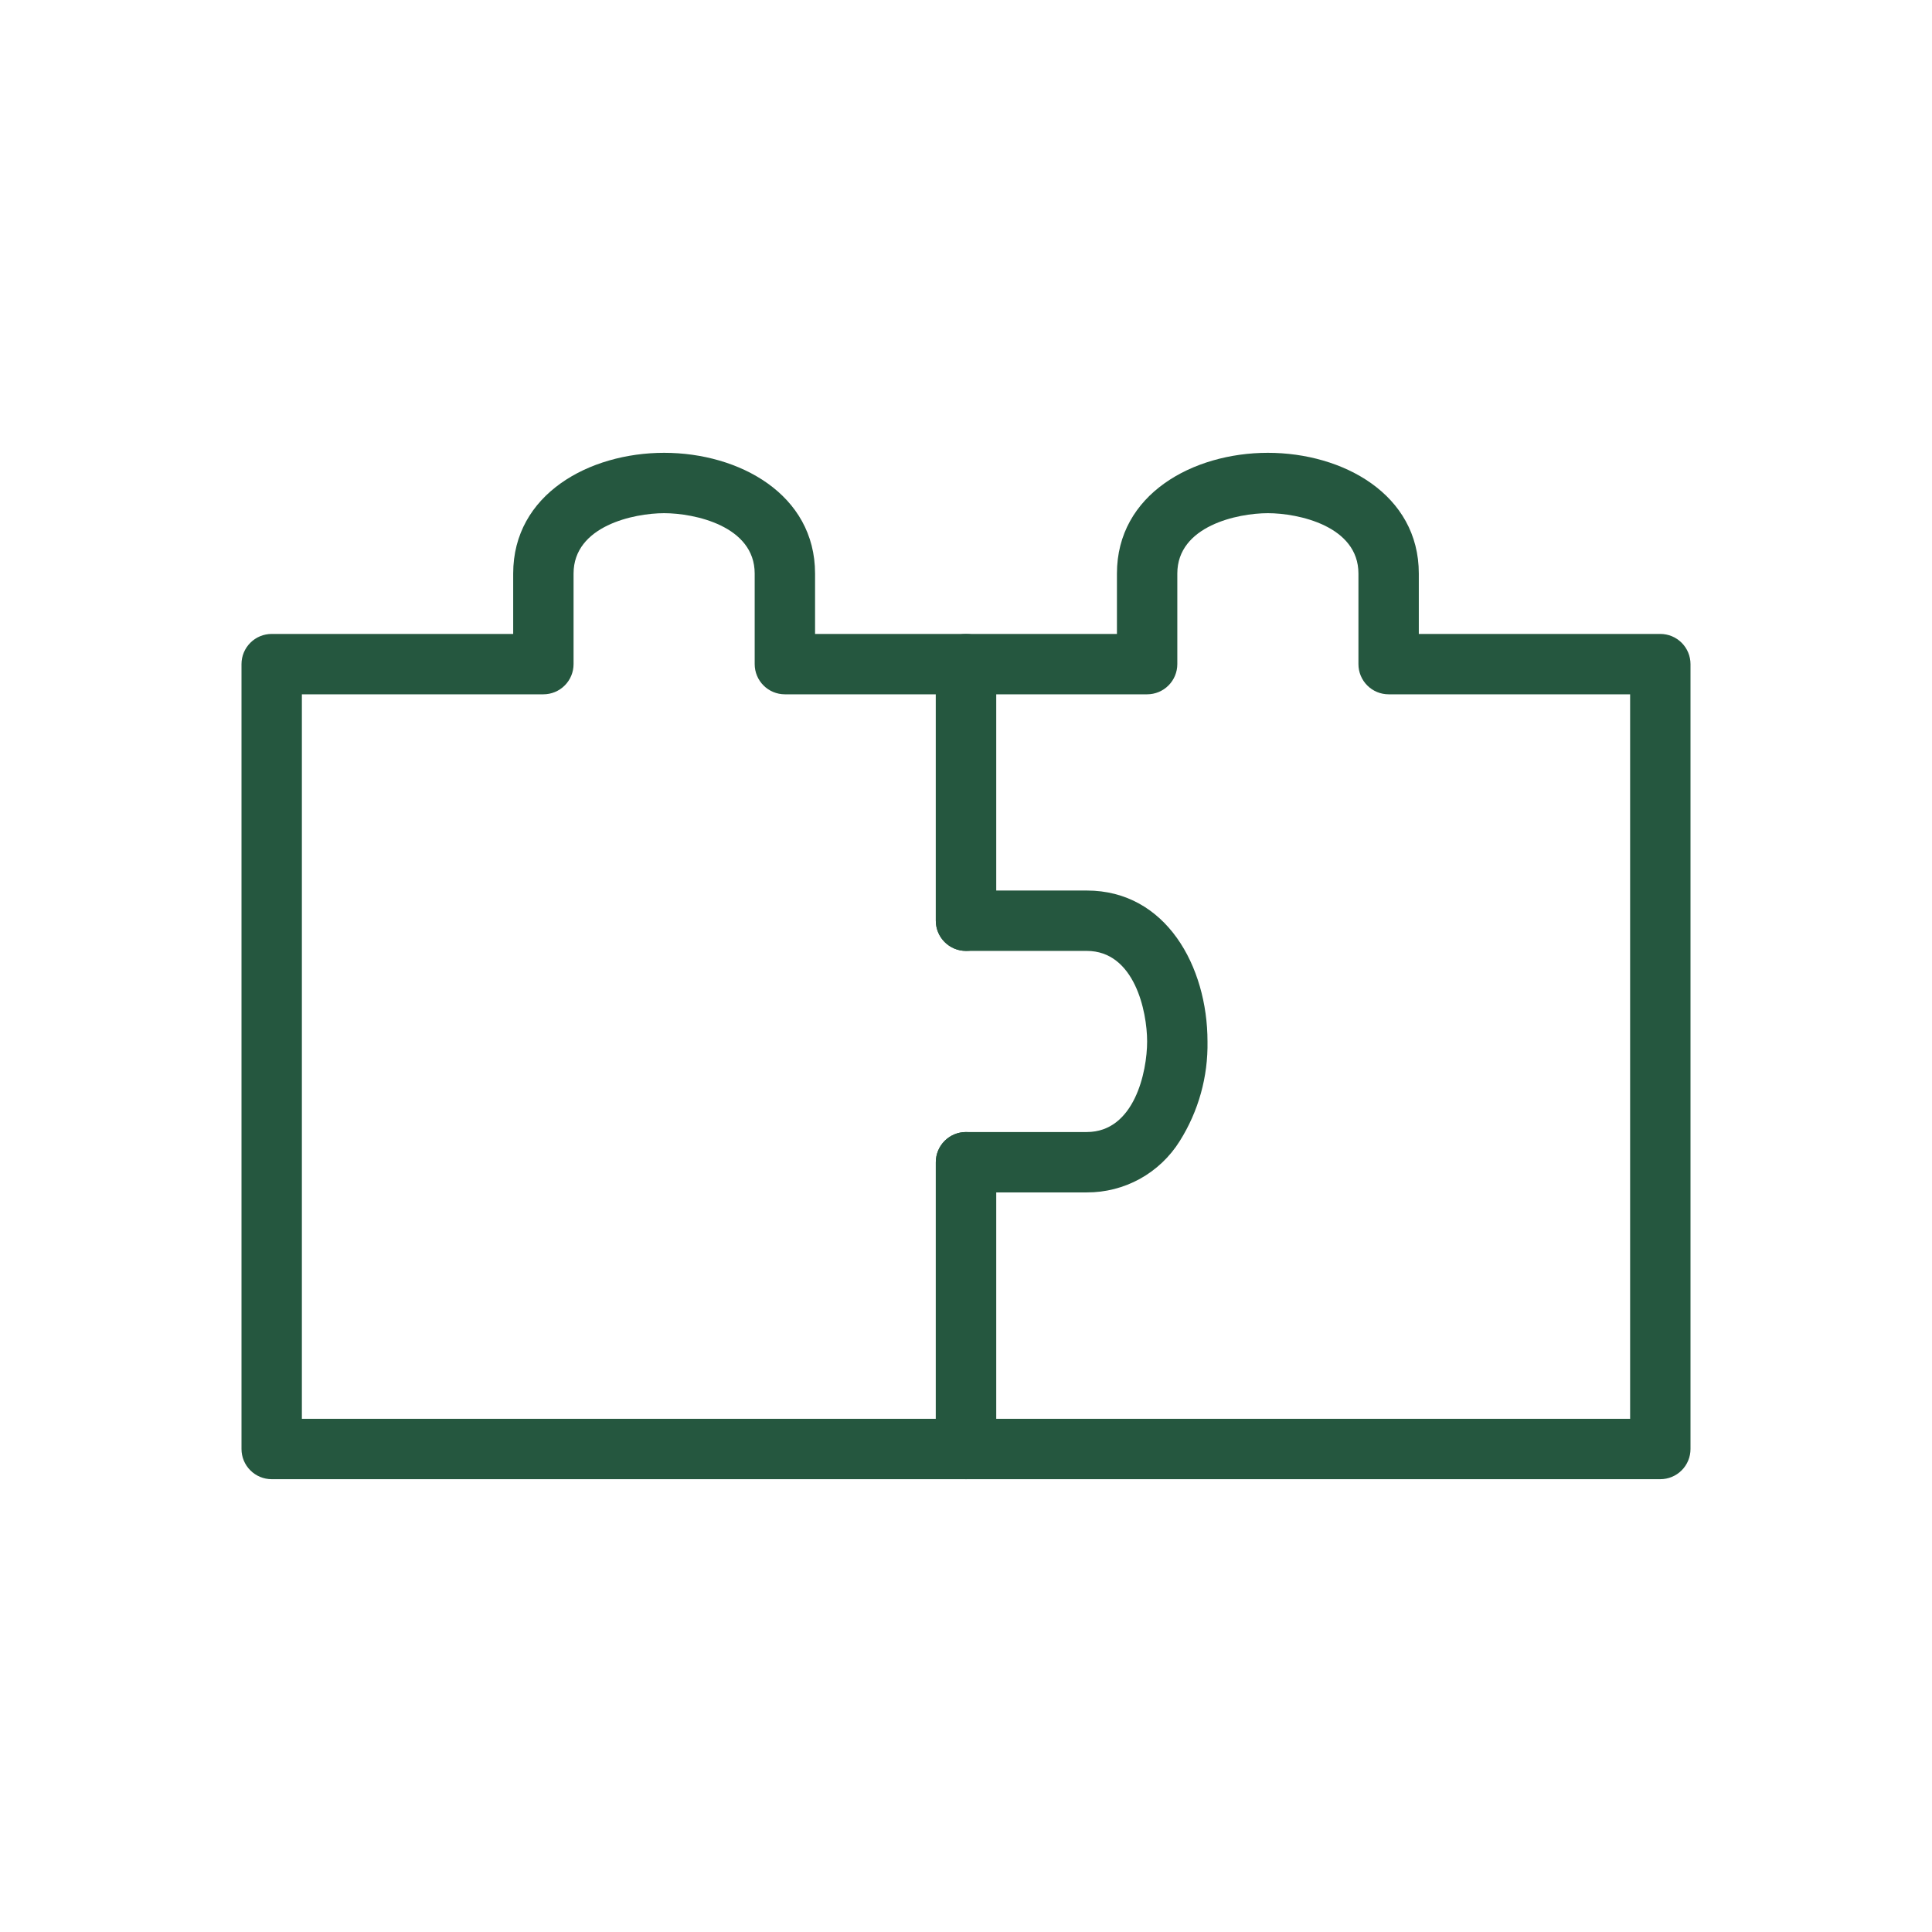 <svg width="64" height="64" viewBox="0 0 64 64" fill="none" xmlns="http://www.w3.org/2000/svg">
<path d="M55 49H32C31.735 49 31.48 48.895 31.293 48.707C31.105 48.52 31 48.265 31 48V38.5C31 38.235 31.105 37.98 31.293 37.793C31.48 37.605 31.735 37.5 32 37.5C32.265 37.5 32.52 37.605 32.707 37.793C32.895 37.98 33 38.235 33 38.5V47H54V23H46C45.735 23 45.48 22.895 45.293 22.707C45.105 22.52 45 22.265 45 22V19C45 17.42 43 17 42 17C41 17 39 17.42 39 19V22C39 22.265 38.895 22.52 38.707 22.707C38.52 22.895 38.265 23 38 23H33V30.5C33 30.765 32.895 31.02 32.707 31.207C32.52 31.395 32.265 31.5 32 31.5C31.735 31.5 31.48 31.395 31.293 31.207C31.105 31.02 31 30.765 31 30.5V22C31 21.735 31.105 21.48 31.293 21.293C31.48 21.105 31.735 21 32 21H37V19C37 16.37 39.52 15 42 15C44.48 15 47 16.37 47 19V21H55C55.265 21 55.52 21.105 55.707 21.293C55.895 21.48 56 21.735 56 22V48C56 48.265 55.895 48.52 55.707 48.707C55.52 48.895 55.265 49 55 49Z" fill="#25573F"/>
<path d="M32 49H9C8.735 49 8.48 48.895 8.293 48.707C8.105 48.52 8 48.265 8 48V22C8 21.735 8.105 21.48 8.293 21.293C8.48 21.105 8.735 21 9 21H17V19C17 16.37 19.52 15 22 15C24.48 15 27 16.37 27 19V21H32C32.265 21 32.52 21.105 32.707 21.293C32.895 21.48 33 21.735 33 22V29.5H36C38.63 29.5 40 32.02 40 34.5C40.021 35.666 39.701 36.813 39.08 37.8C38.754 38.322 38.3 38.753 37.761 39.051C37.222 39.348 36.616 39.503 36 39.5H33V48C33 48.265 32.895 48.52 32.707 48.707C32.52 48.895 32.265 49 32 49ZM10 47H31V38.5C31 38.235 31.105 37.98 31.293 37.793C31.48 37.605 31.735 37.5 32 37.5H36C37.58 37.5 38 35.5 38 34.5C38 33.5 37.58 31.5 36 31.5H32C31.735 31.5 31.48 31.395 31.293 31.207C31.105 31.02 31 30.765 31 30.5V23H26C25.735 23 25.48 22.895 25.293 22.707C25.105 22.52 25 22.265 25 22V19C25 17.42 23 17 22 17C21 17 19 17.42 19 19V22C19 22.265 18.895 22.52 18.707 22.707C18.52 22.895 18.265 23 18 23H10V47Z" fill="#25573F"/>
</svg>
